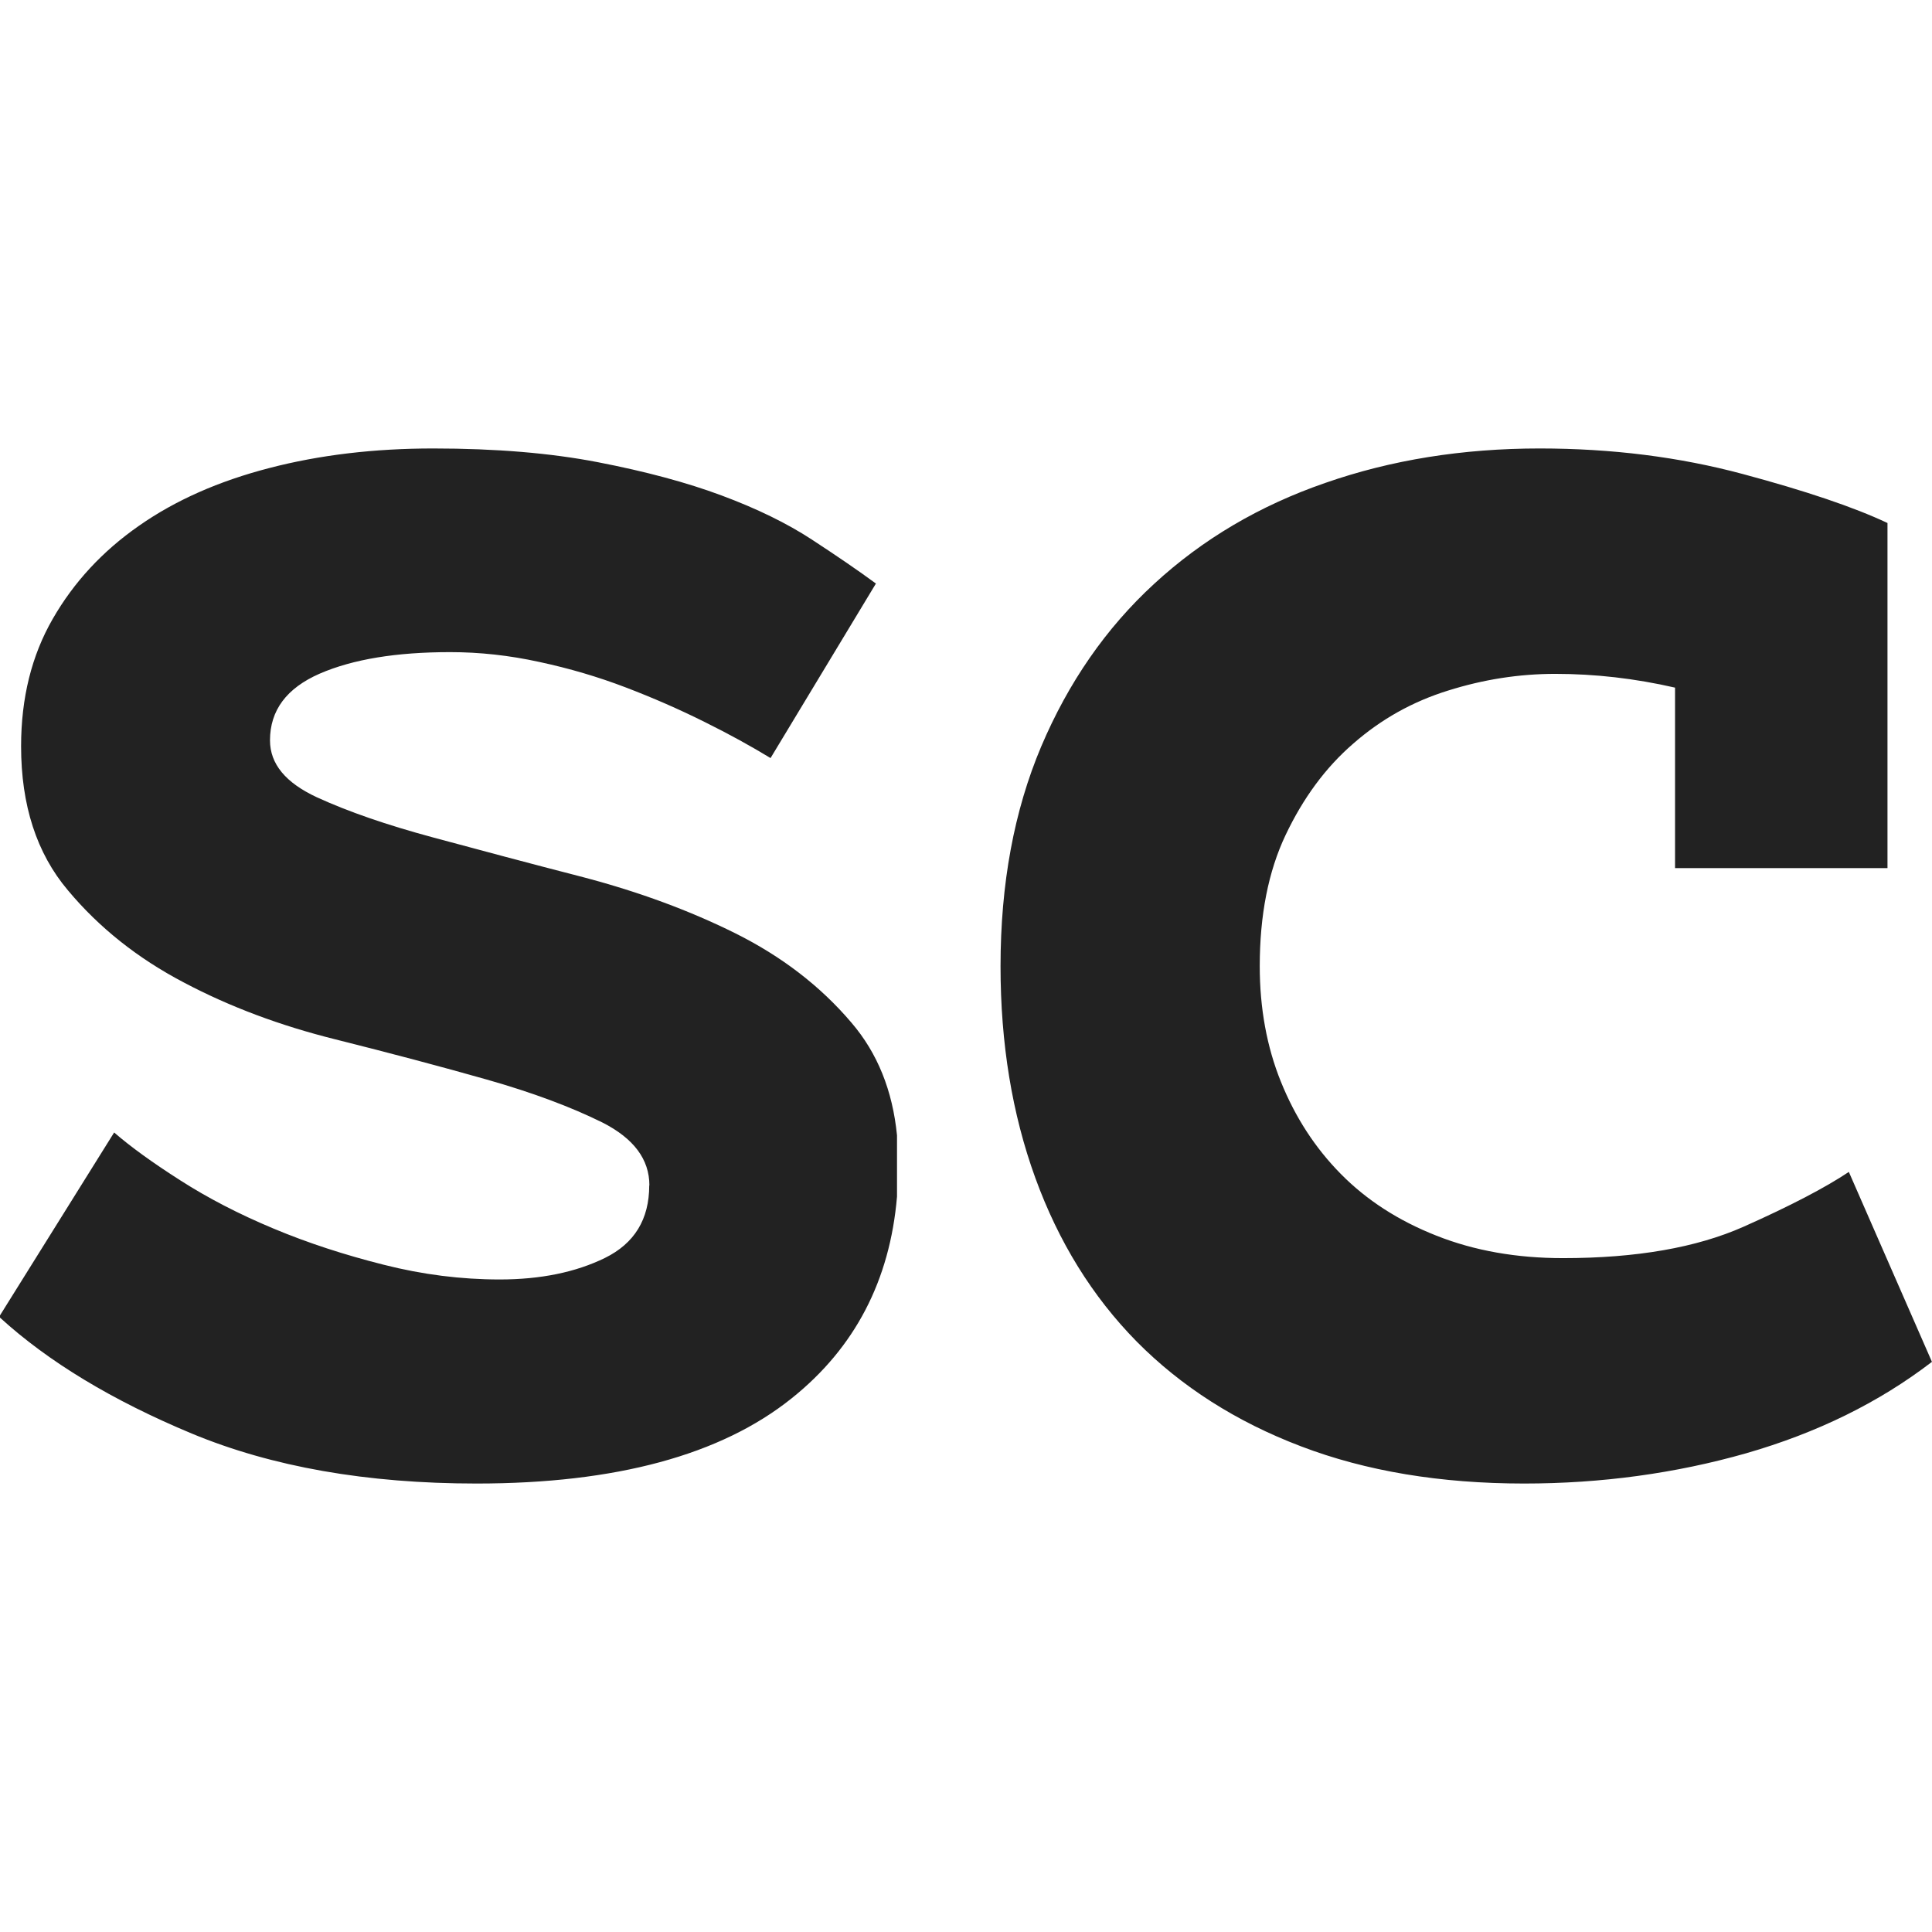 <svg width="24" height="24" viewBox="0 0 24 24" fill="none" xmlns="http://www.w3.org/2000/svg">
<g clip-path="url(#clip0_26646_53413)">
<path fill-rule="evenodd" clip-rule="evenodd" d="M7.485 13.945C7.872 14.142 8.067 14.401 8.067 14.726H8.065C8.065 15.147 7.881 15.446 7.516 15.626C7.151 15.805 6.714 15.894 6.207 15.894C5.73 15.894 5.251 15.834 4.766 15.711C4.282 15.589 3.825 15.441 3.396 15.261C2.967 15.082 2.582 14.882 2.24 14.663C1.897 14.444 1.624 14.247 1.418 14.068L0 16.34V16.368C0.6 16.916 1.396 17.397 2.382 17.808C3.376 18.221 4.555 18.429 5.92 18.429C7.65 18.429 8.956 18.075 9.836 17.369C10.62 16.742 11.055 15.906 11.143 14.864V14.104C11.088 13.548 10.901 13.082 10.577 12.704C10.19 12.248 9.708 11.88 9.137 11.595C8.566 11.311 7.939 11.08 7.257 10.9C6.574 10.724 5.947 10.556 5.376 10.402C4.805 10.248 4.326 10.083 3.936 9.904C3.549 9.724 3.354 9.491 3.354 9.197C3.354 8.824 3.56 8.548 3.972 8.368C4.385 8.189 4.925 8.101 5.591 8.101C5.959 8.101 6.326 8.141 6.7 8.223C7.073 8.303 7.429 8.408 7.772 8.539C8.115 8.67 8.441 8.813 8.75 8.967C9.059 9.12 9.332 9.271 9.572 9.417L10.881 7.249C10.661 7.087 10.393 6.904 10.084 6.702C9.775 6.5 9.402 6.318 8.964 6.155C8.53 5.993 8.017 5.856 7.429 5.742C6.842 5.628 6.159 5.571 5.382 5.571C4.652 5.571 3.972 5.651 3.346 5.814C2.719 5.976 2.178 6.215 1.727 6.531C1.273 6.847 0.917 7.232 0.655 7.688C0.393 8.143 0.262 8.67 0.262 9.271C0.262 10.001 0.454 10.599 0.844 11.06C1.231 11.524 1.713 11.906 2.284 12.205C2.855 12.507 3.482 12.741 4.165 12.911C4.847 13.082 5.474 13.248 6.045 13.41C6.616 13.572 7.095 13.752 7.485 13.945ZM23.997 16.919C23.34 17.423 22.574 17.799 21.692 18.053C20.814 18.303 19.893 18.429 18.933 18.429C17.894 18.429 16.968 18.275 16.162 17.967C15.354 17.66 14.674 17.224 14.121 16.666C13.568 16.104 13.15 15.427 12.861 14.632C12.572 13.837 12.429 12.96 12.429 12.003C12.429 10.98 12.597 10.072 12.934 9.274C13.271 8.48 13.737 7.804 14.338 7.252C14.938 6.699 15.646 6.281 16.463 5.999C17.279 5.714 18.167 5.571 19.127 5.571C20.022 5.571 20.861 5.677 21.648 5.888C22.431 6.098 23.032 6.301 23.447 6.497V10.784H20.808V8.542C20.311 8.428 19.817 8.371 19.32 8.371C18.871 8.371 18.428 8.44 17.987 8.579C17.546 8.716 17.156 8.935 16.811 9.237C16.465 9.536 16.188 9.915 15.971 10.371C15.755 10.826 15.649 11.37 15.649 12.003C15.649 12.521 15.736 13.003 15.912 13.438C16.089 13.877 16.336 14.259 16.656 14.583C16.976 14.908 17.372 15.164 17.844 15.35C18.315 15.537 18.84 15.629 19.416 15.629C20.328 15.629 21.075 15.498 21.659 15.239C22.243 14.979 22.678 14.751 22.967 14.558L24 16.919H23.997Z" fill="#222222"/>
</g>
<defs>
<clipPath id="clip0_26646_53413">
<rect width="24" height="24" fill="white"/>
</clipPath>
</defs>
</svg>
